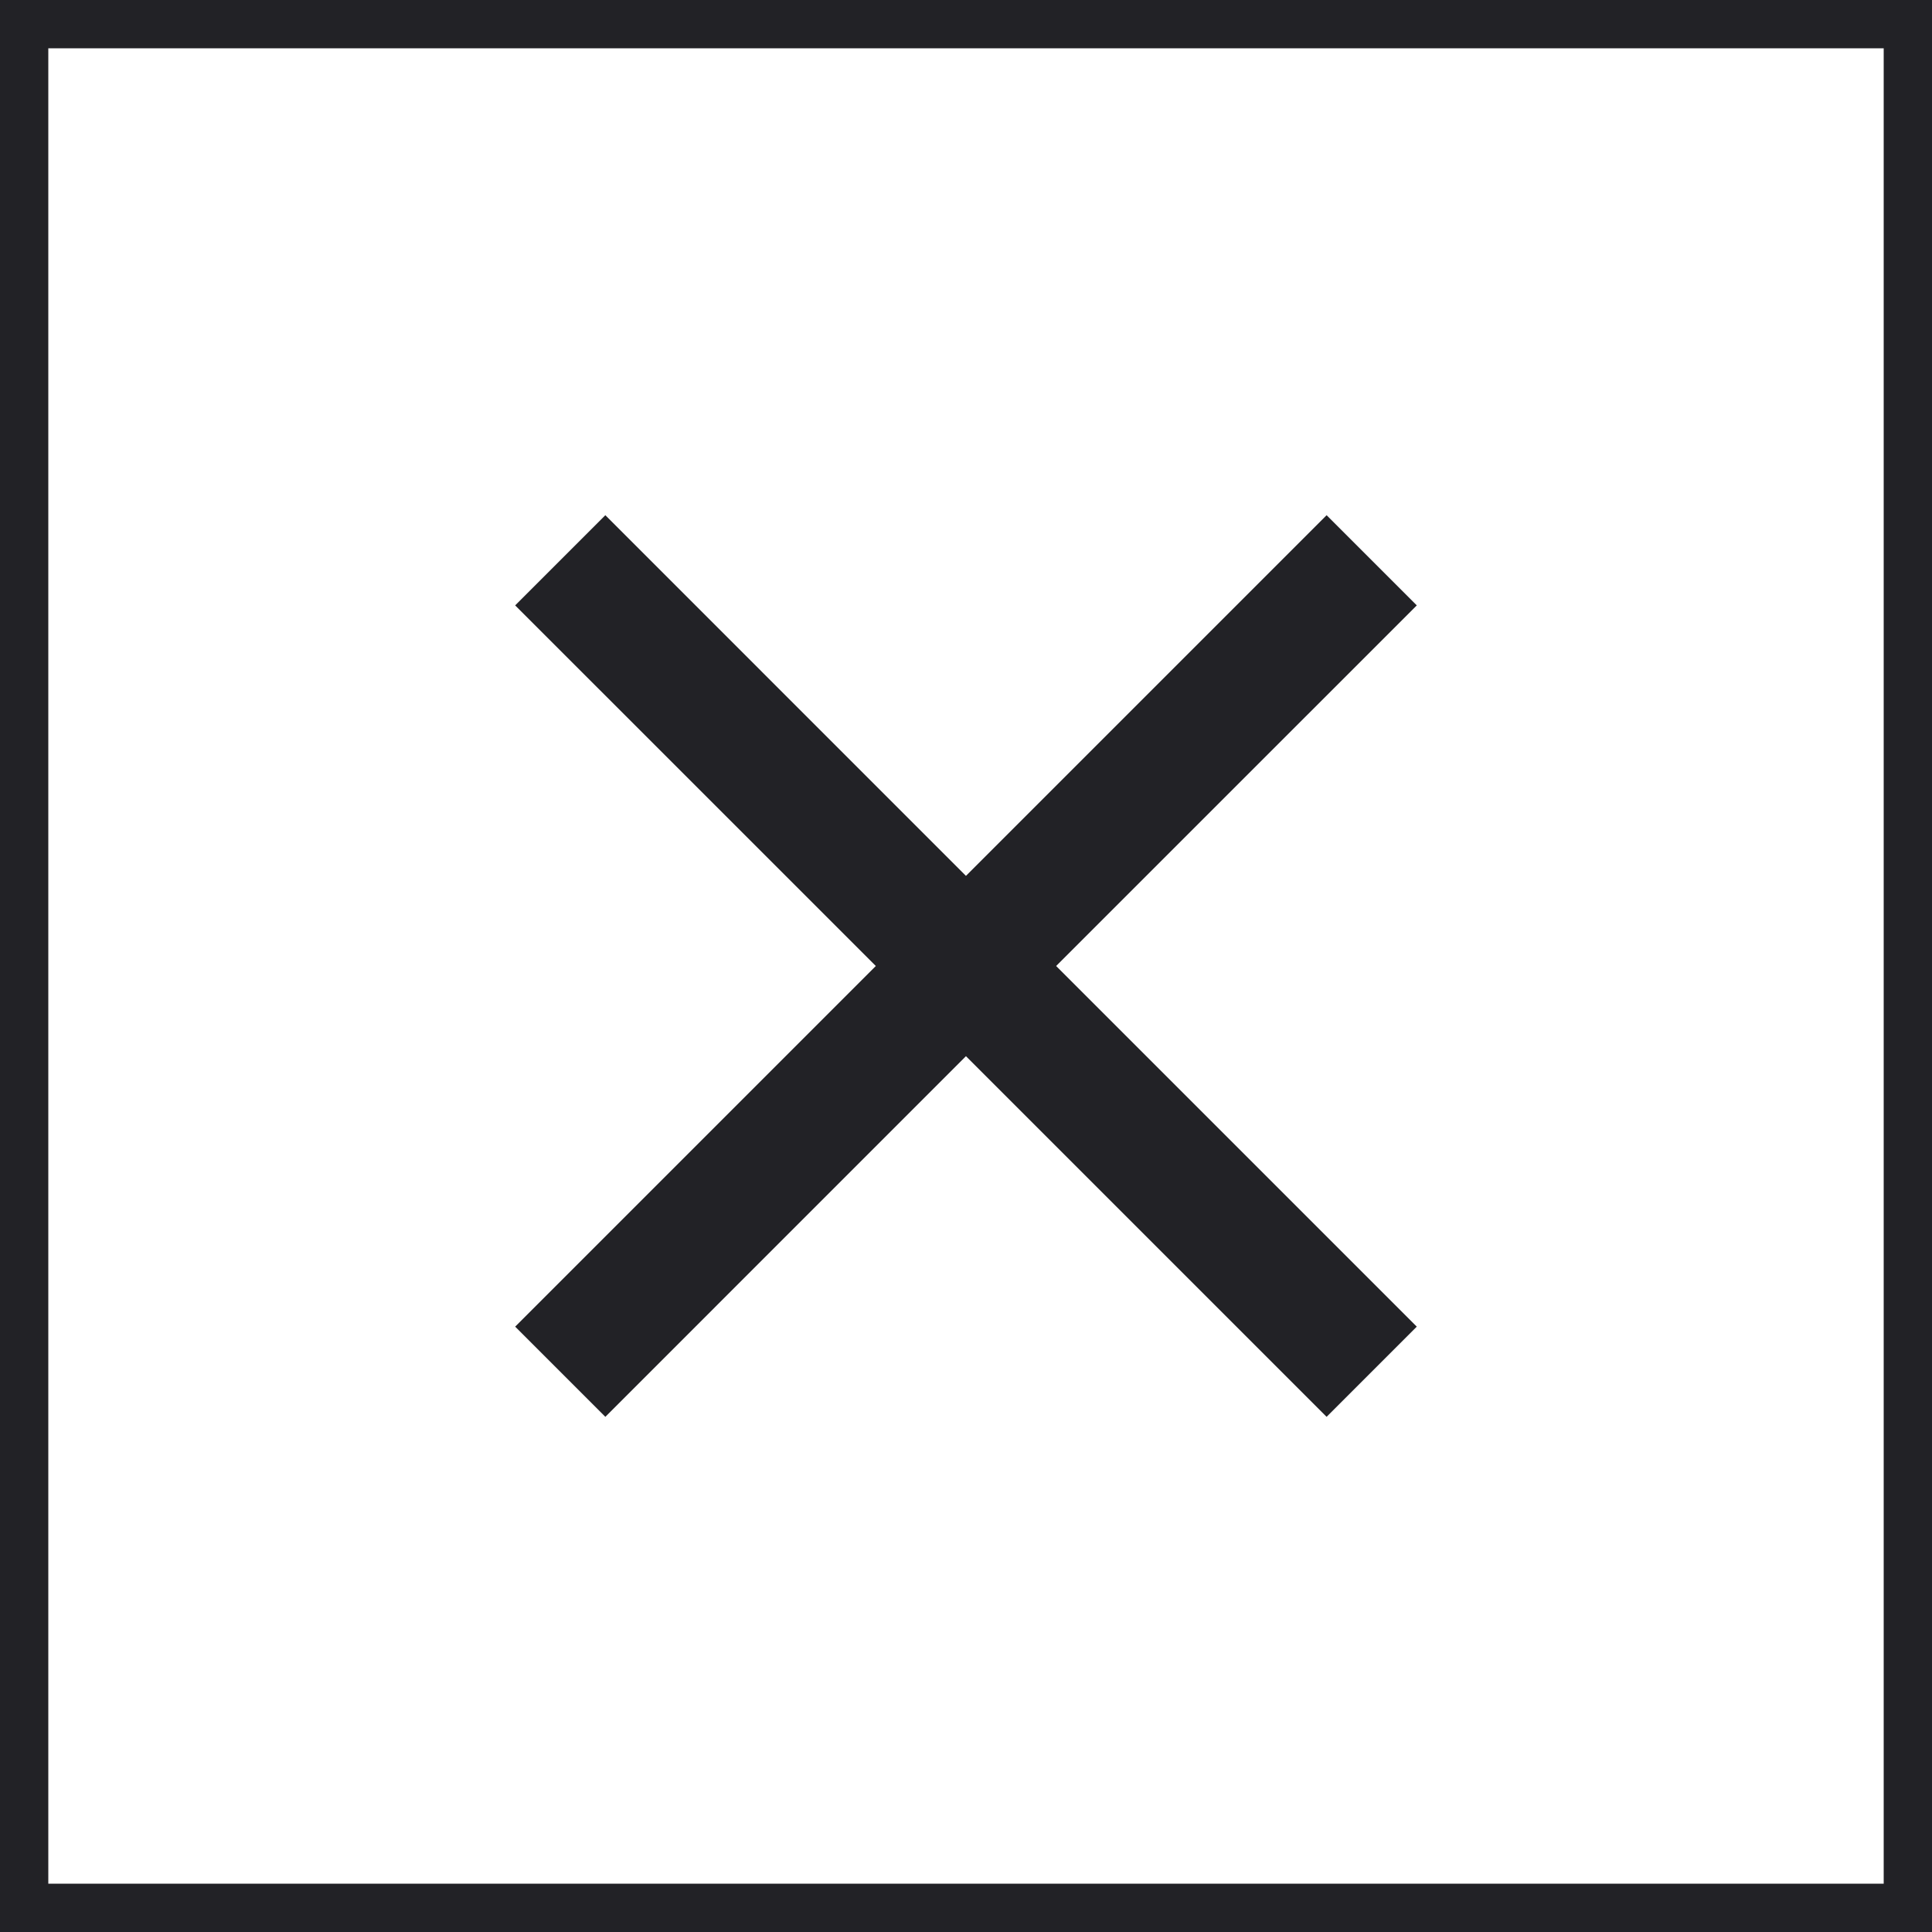 <svg width="40" height="40" viewBox="0 0 40 40" fill="none" xmlns="http://www.w3.org/2000/svg">
<rect x="0.5" y="0.5" width="39" height="39" stroke="#222226"/>
<mask id="mask0_1_1584" style="mask-type:alpha" maskUnits="userSpaceOnUse" x="4" y="4" width="32" height="32">
<rect x="4" y="4" width="32" height="32" fill="#D9D9D9"/>
</mask>
<g mask="url(#mask0_1_1584)">
<path d="M12.533 29.334L10.666 27.467L18.133 20L10.666 12.534L12.533 10.667L19.999 18.134L27.466 10.667L29.333 12.534L21.866 20L29.333 27.467L27.466 29.334L19.999 21.867L12.533 29.334Z" fill="#222226"/>
</g>
</svg>

